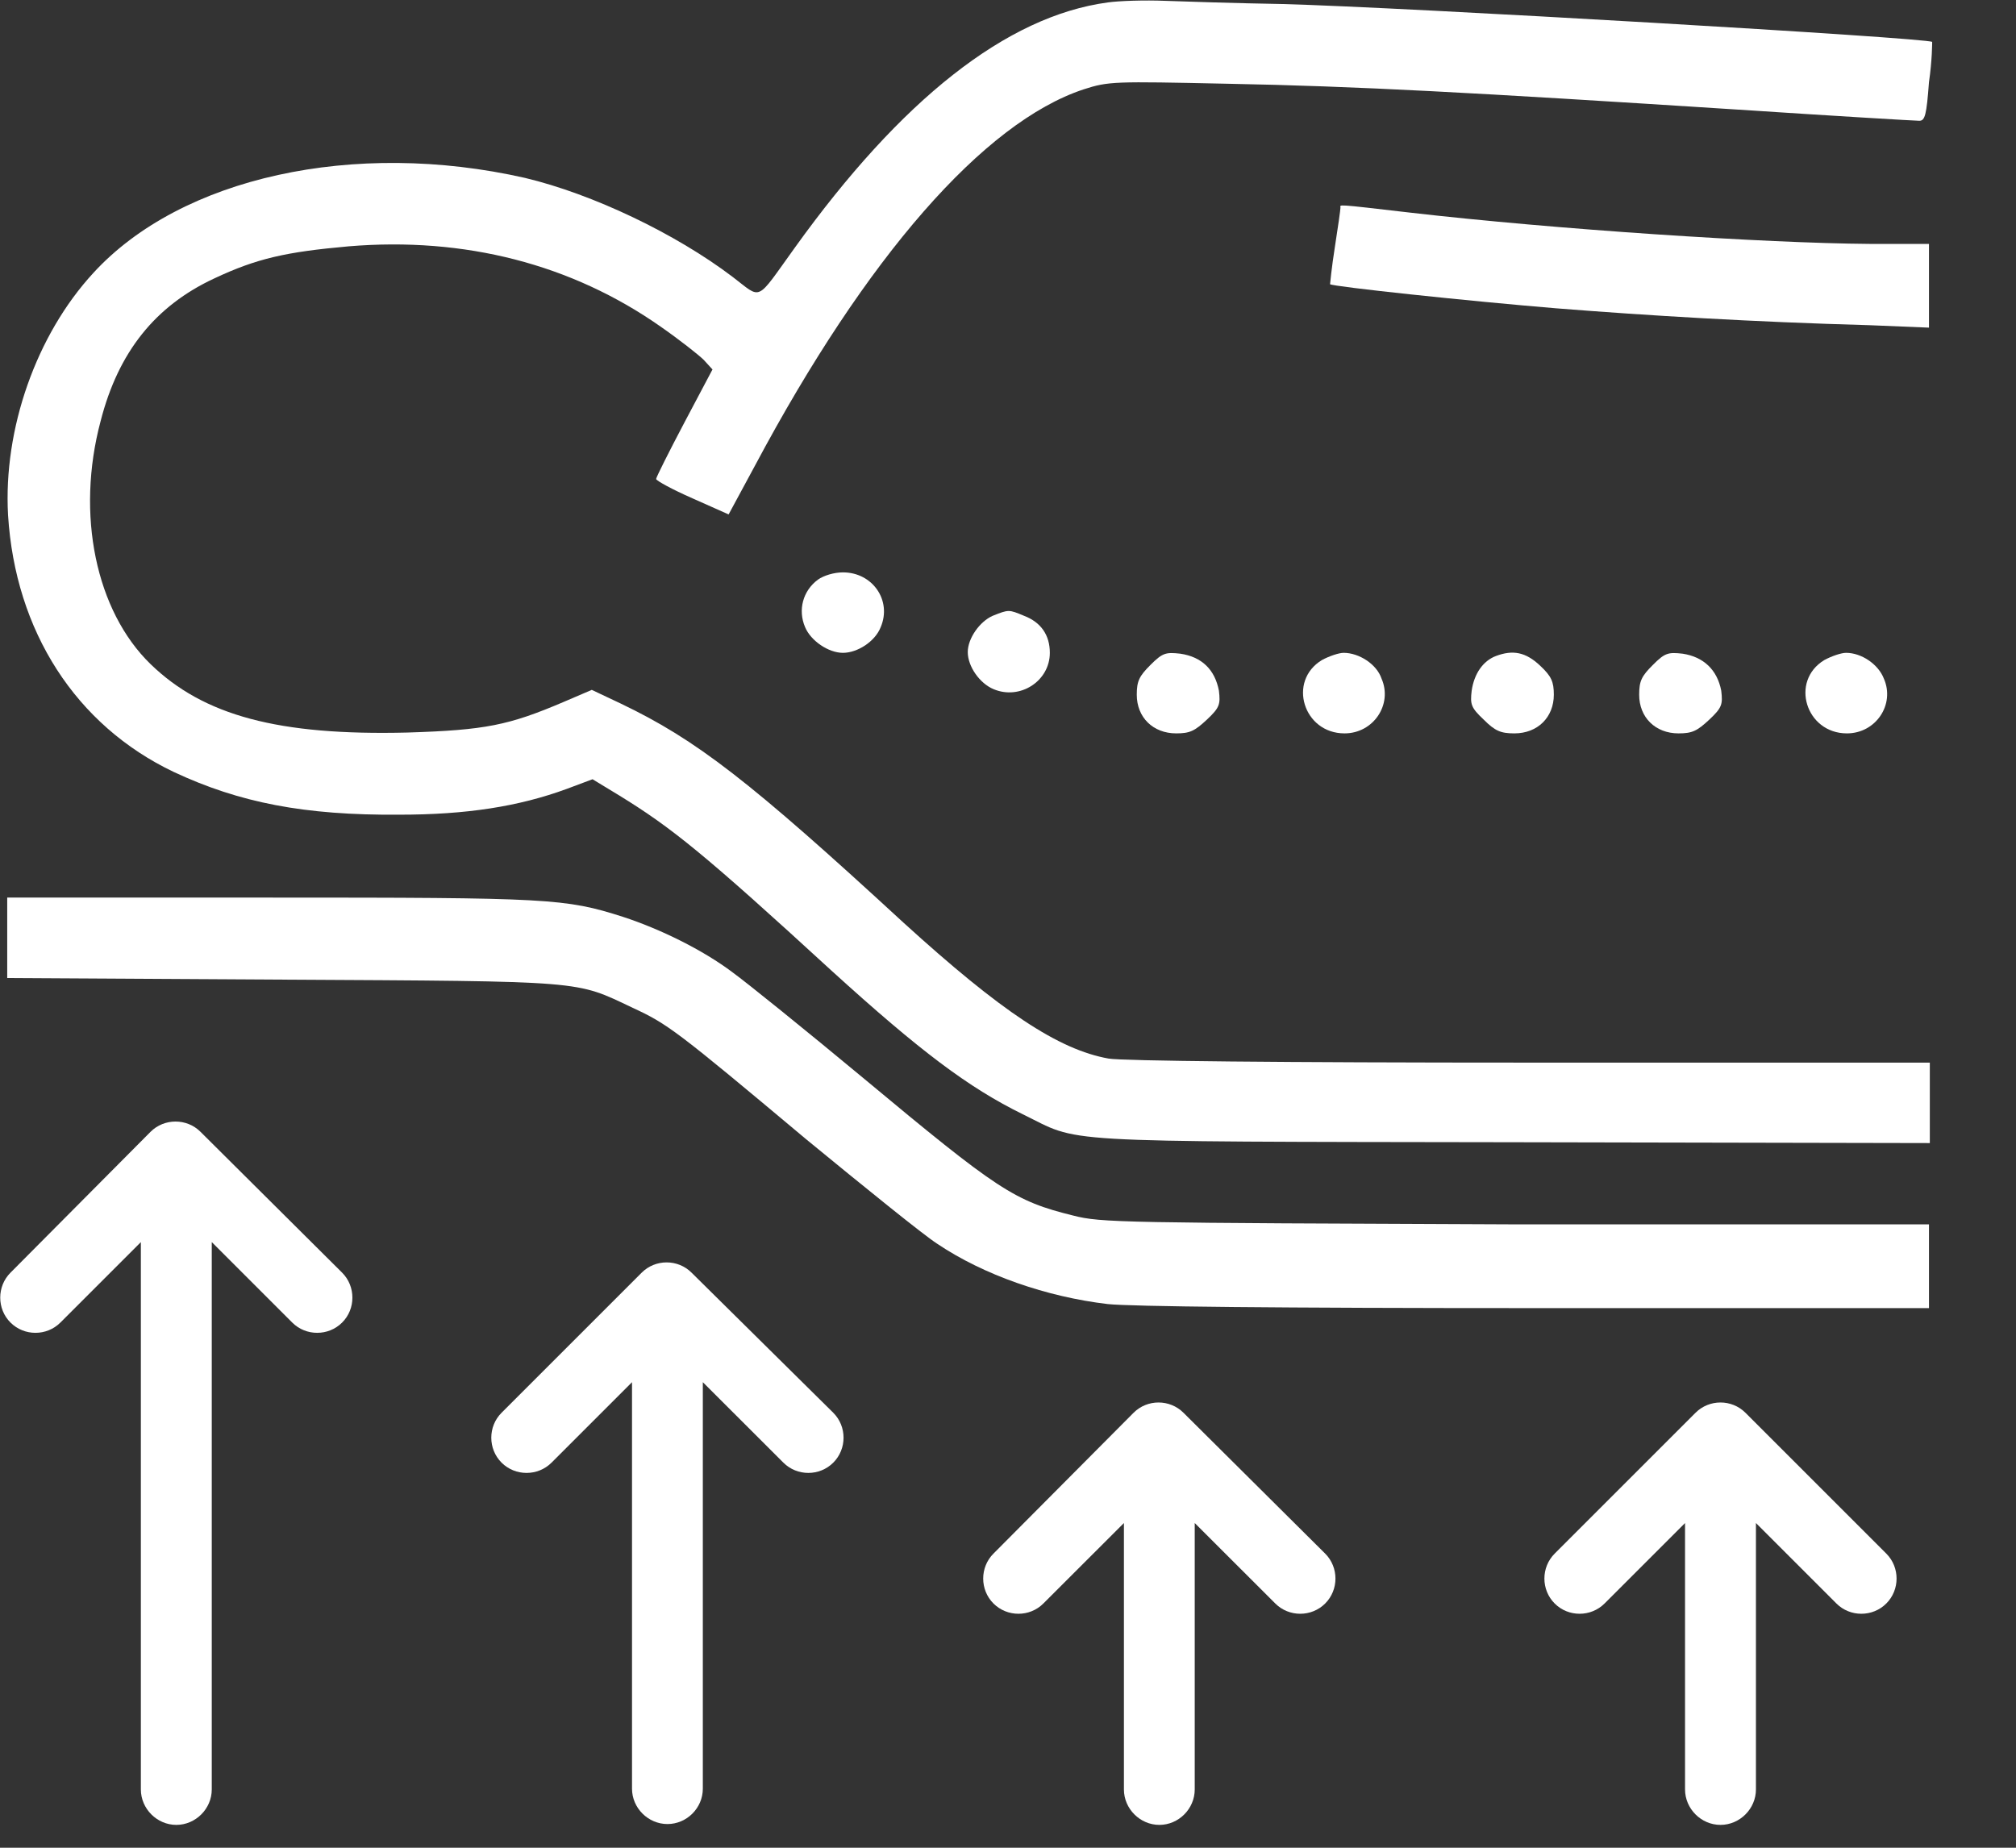 <svg width="24" height="22" viewBox="0 0 24 22" fill="none" xmlns="http://www.w3.org/2000/svg">
<rect x="0" y="0" width="24" height="22" fill="#333333" stroke="none"/>
<path d="M21.977 7.773C21.919 7.773 21.805 7.812 21.718 7.859C21.306 8.109 21.498 8.732 21.987 8.732C22.332 8.732 22.562 8.387 22.427 8.08C22.36 7.907 22.159 7.773 21.977 7.773Z" fill="white"/>
<path d="M20.031 7.783C19.859 7.764 19.82 7.773 19.677 7.917C19.542 8.051 19.514 8.109 19.514 8.272C19.514 8.54 19.705 8.732 19.983 8.732C20.146 8.732 20.204 8.703 20.348 8.569C20.501 8.425 20.51 8.387 20.491 8.224C20.443 7.974 20.28 7.821 20.031 7.783Z" fill="white"/>
<path d="M16.782 2.531C15.872 2.425 15.958 2.435 15.958 2.473C15.958 2.492 15.929 2.703 15.891 2.943C15.853 3.182 15.834 3.384 15.834 3.384C15.862 3.412 17.482 3.585 18.527 3.671C19.61 3.757 20.875 3.834 22.255 3.872L22.964 3.901V3.403V2.904H22.255C21.009 2.895 18.527 2.732 16.782 2.531Z" fill="white"/>
<path d="M12.776 14.473C12.076 14.3 11.885 14.175 10.275 12.834C9.594 12.268 8.894 11.703 8.722 11.578C8.367 11.31 7.859 11.061 7.418 10.917C6.728 10.696 6.537 10.687 3.211 10.687H0.086V11.166V11.645L3.364 11.664C7.006 11.684 6.843 11.674 7.533 12C7.946 12.191 8.051 12.268 9.594 13.562C10.294 14.137 10.993 14.703 11.156 14.808C11.712 15.182 12.46 15.441 13.188 15.527C13.466 15.556 15.191 15.575 18.287 15.575H22.964V15.076V14.578H18.047C13.332 14.559 13.111 14.559 12.776 14.473Z" fill="white"/>
<path d="M17.808 7.811C17.655 7.869 17.549 8.022 17.52 8.224C17.501 8.386 17.511 8.425 17.664 8.569C17.798 8.703 17.866 8.732 18.028 8.732C18.306 8.732 18.498 8.54 18.498 8.271C18.498 8.118 18.469 8.051 18.335 7.926C18.163 7.763 18.009 7.735 17.808 7.811Z" fill="white"/>
<path d="M9.738 6.901C9.556 7.035 9.498 7.265 9.584 7.466C9.651 7.629 9.862 7.773 10.035 7.773C10.207 7.773 10.418 7.639 10.485 7.466C10.619 7.15 10.389 6.815 10.035 6.815C9.929 6.815 9.805 6.853 9.738 6.901Z" fill="white"/>
<path d="M11.818 7.332C11.664 7.399 11.521 7.601 11.521 7.764C11.521 7.936 11.664 8.137 11.827 8.205C12.143 8.339 12.498 8.109 12.498 7.773C12.498 7.562 12.393 7.409 12.191 7.332C12.009 7.256 12.009 7.256 11.818 7.332Z" fill="white"/>
<path d="M23.002 0.499C22.954 0.451 16.725 0.087 15.268 0.048C14.741 0.039 14.108 0.019 13.869 0.01C13.629 0 13.322 0.01 13.188 0.029C11.98 0.192 10.725 1.189 9.46 2.952C8.99 3.604 9.076 3.566 8.722 3.297C8.041 2.78 7.054 2.31 6.249 2.118C4.217 1.658 2.157 2.109 1.112 3.249C0.431 3.987 0.038 5.109 0.096 6.134C0.182 7.514 0.901 8.636 2.07 9.192C2.847 9.556 3.623 9.709 4.754 9.7C5.549 9.7 6.172 9.604 6.747 9.393L7.054 9.278L7.37 9.47C7.993 9.853 8.377 10.16 9.901 11.559C10.955 12.517 11.53 12.949 12.172 13.265C12.881 13.61 12.431 13.591 17.99 13.6L22.974 13.61V13.131V12.652H18.21C15.239 12.652 13.361 12.632 13.198 12.604C12.603 12.498 11.923 12.048 10.754 10.984C8.923 9.297 8.29 8.808 7.39 8.377L7.045 8.214L6.709 8.358C6.057 8.636 5.779 8.693 4.85 8.722C3.316 8.76 2.425 8.521 1.792 7.907C1.141 7.275 0.901 6.125 1.198 5.013C1.409 4.189 1.85 3.642 2.549 3.316C3.057 3.077 3.402 3 4.15 2.933C5.53 2.818 6.805 3.144 7.869 3.892C8.089 4.045 8.319 4.227 8.377 4.284L8.482 4.399L8.147 5.032C7.965 5.377 7.811 5.684 7.811 5.703C7.811 5.722 8.003 5.828 8.243 5.933L8.674 6.125L8.99 5.54C10.313 3.058 11.712 1.457 12.9 1.064C13.198 0.968 13.255 0.968 14.607 0.997C16.15 1.026 17.53 1.102 20.673 1.304C21.824 1.38 22.801 1.438 22.849 1.438C22.916 1.438 22.935 1.371 22.964 0.978C23.002 0.719 23.002 0.508 23.002 0.499Z" fill="white"/>
<path d="M15.996 7.773C15.939 7.773 15.824 7.812 15.737 7.859C15.325 8.109 15.517 8.732 16.006 8.732C16.351 8.732 16.581 8.387 16.447 8.08C16.389 7.907 16.178 7.773 15.996 7.773Z" fill="white"/>
<path d="M14.051 7.783C13.878 7.764 13.84 7.773 13.696 7.917C13.562 8.051 13.533 8.109 13.533 8.272C13.533 8.54 13.725 8.732 14.003 8.732C14.166 8.732 14.223 8.703 14.367 8.569C14.52 8.425 14.53 8.387 14.511 8.224C14.463 7.974 14.309 7.821 14.051 7.783Z" fill="white"/>
<path d="M20.779 16.821C20.616 16.658 20.348 16.658 20.185 16.821L18.508 18.498C18.345 18.661 18.345 18.929 18.508 19.092C18.67 19.255 18.939 19.255 19.102 19.092L20.06 18.134V21.306C20.06 21.536 20.252 21.728 20.482 21.728C20.712 21.728 20.904 21.536 20.904 21.306V18.134L21.862 19.092C22.025 19.255 22.293 19.255 22.456 19.092C22.619 18.929 22.619 18.661 22.456 18.498L20.779 16.821Z" fill="white"/>
<path d="M14.089 16.821C13.926 16.658 13.658 16.658 13.495 16.821L11.827 18.498C11.664 18.661 11.664 18.929 11.827 19.092C11.99 19.255 12.259 19.255 12.421 19.092L13.38 18.134V21.306C13.38 21.536 13.572 21.728 13.802 21.728C14.032 21.728 14.223 21.536 14.223 21.306V18.134L15.182 19.092C15.345 19.255 15.613 19.255 15.776 19.092C15.939 18.929 15.939 18.661 15.776 18.498L14.089 16.821Z" fill="white"/>
<path d="M8.233 15.153C8.07 14.99 7.802 14.99 7.639 15.153L5.971 16.821C5.808 16.984 5.808 17.252 5.971 17.415C6.134 17.578 6.403 17.578 6.566 17.415L7.524 16.457V21.297C7.524 21.527 7.716 21.718 7.946 21.718C8.176 21.718 8.367 21.527 8.367 21.297V16.457L9.326 17.415C9.489 17.578 9.757 17.578 9.92 17.415C10.083 17.252 10.083 16.984 9.92 16.821L8.233 15.153Z" fill="white"/>
<path d="M2.387 13.476C2.224 13.313 1.955 13.313 1.792 13.476L0.125 15.153C-0.038 15.316 -0.038 15.585 0.125 15.747C0.288 15.91 0.556 15.91 0.719 15.747L1.677 14.789V21.306C1.677 21.536 1.869 21.728 2.099 21.728C2.329 21.728 2.521 21.536 2.521 21.306V14.789L3.479 15.747C3.642 15.91 3.91 15.91 4.073 15.747C4.236 15.585 4.236 15.316 4.073 15.153L2.387 13.476Z" fill="white"/>
</svg>
